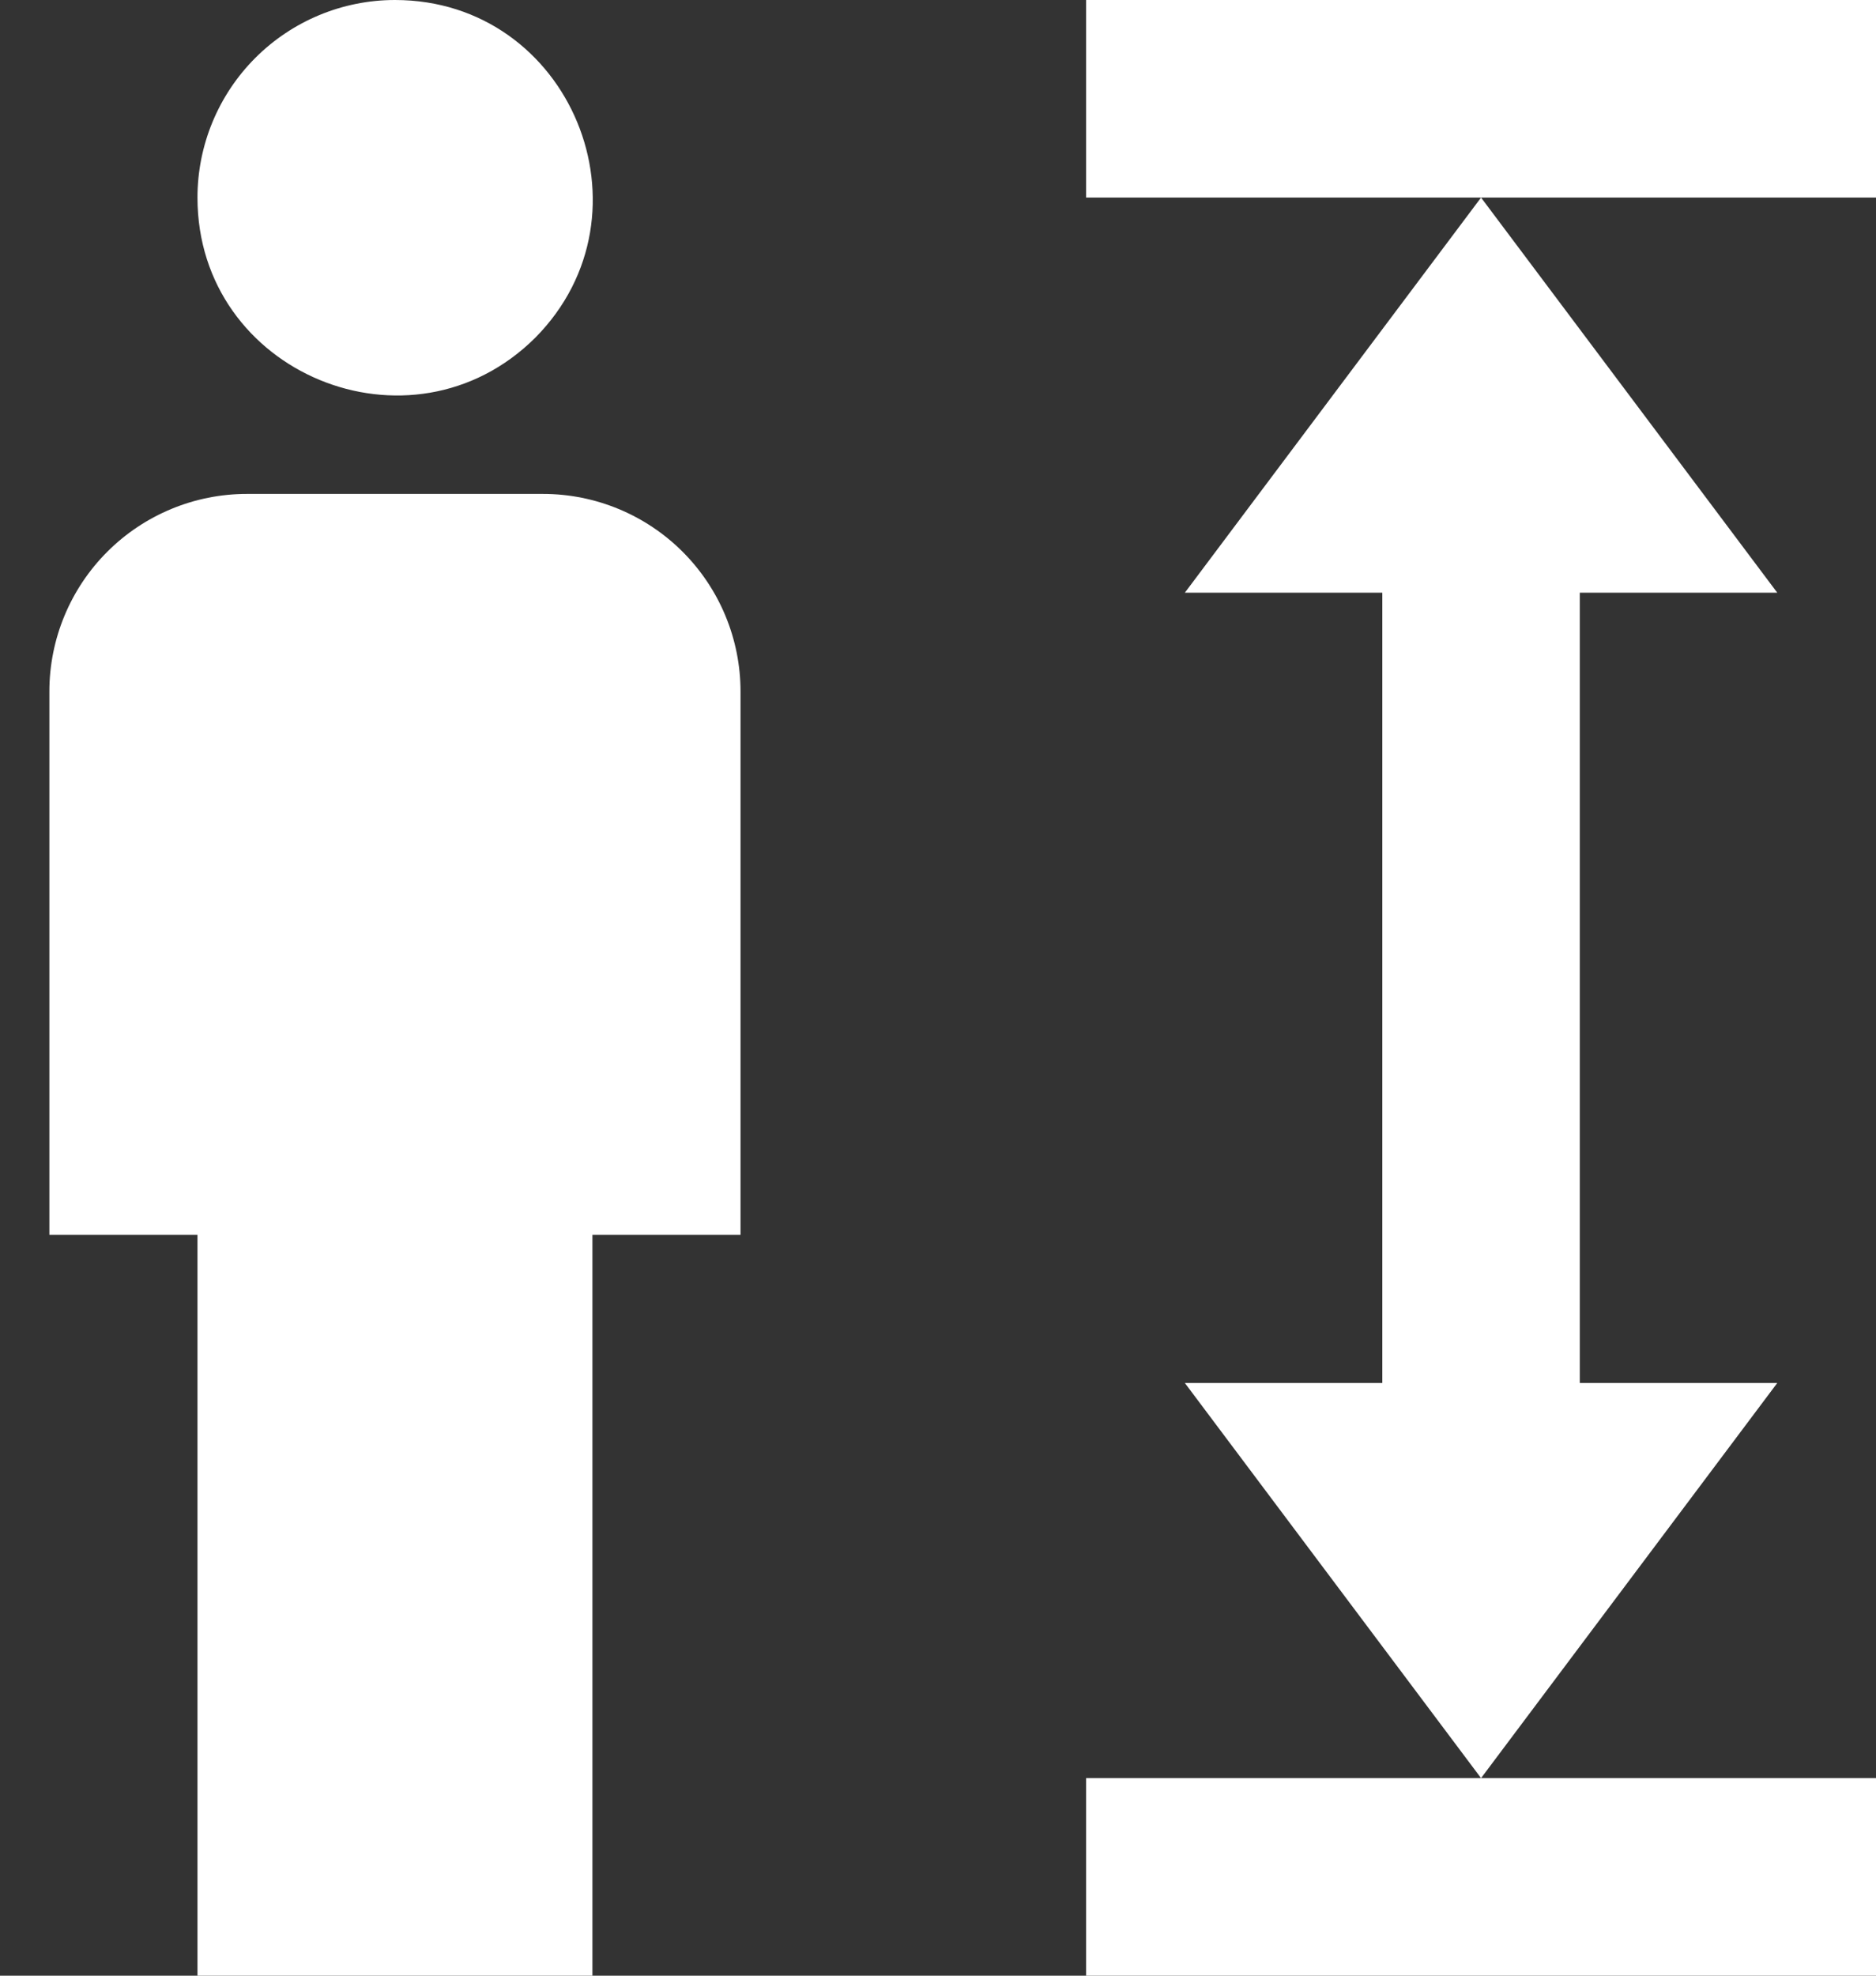 <svg width="19" height="20" viewBox="0 0 19 20" fill="none" xmlns="http://www.w3.org/2000/svg">
<rect x="0" y="0" width="19" height="20" fill="#333333" stroke="none"/>
<path d="M4 0C5.78 0 6.67 2.16 5.42 3.42C4.16 4.67 2 3.78 2 2C2 1.47 2.211 0.961 2.586 0.586C2.961 0.211 3.47 0 4 0ZM2.5 5H5.5C6.03 5 6.539 5.211 6.914 5.586C7.289 5.961 7.5 6.47 7.5 7V12.5H6V20H2V12.5H0.5V7C0.5 6.47 0.711 5.961 1.086 5.586C1.461 5.211 1.97 5 2.5 5ZM16 6H18L15 2L12 6H14V14H12L15 18L18 14H16M19 0H11V2H19M19 18H11V20H19" fill="#ffffff"/>
</svg>
